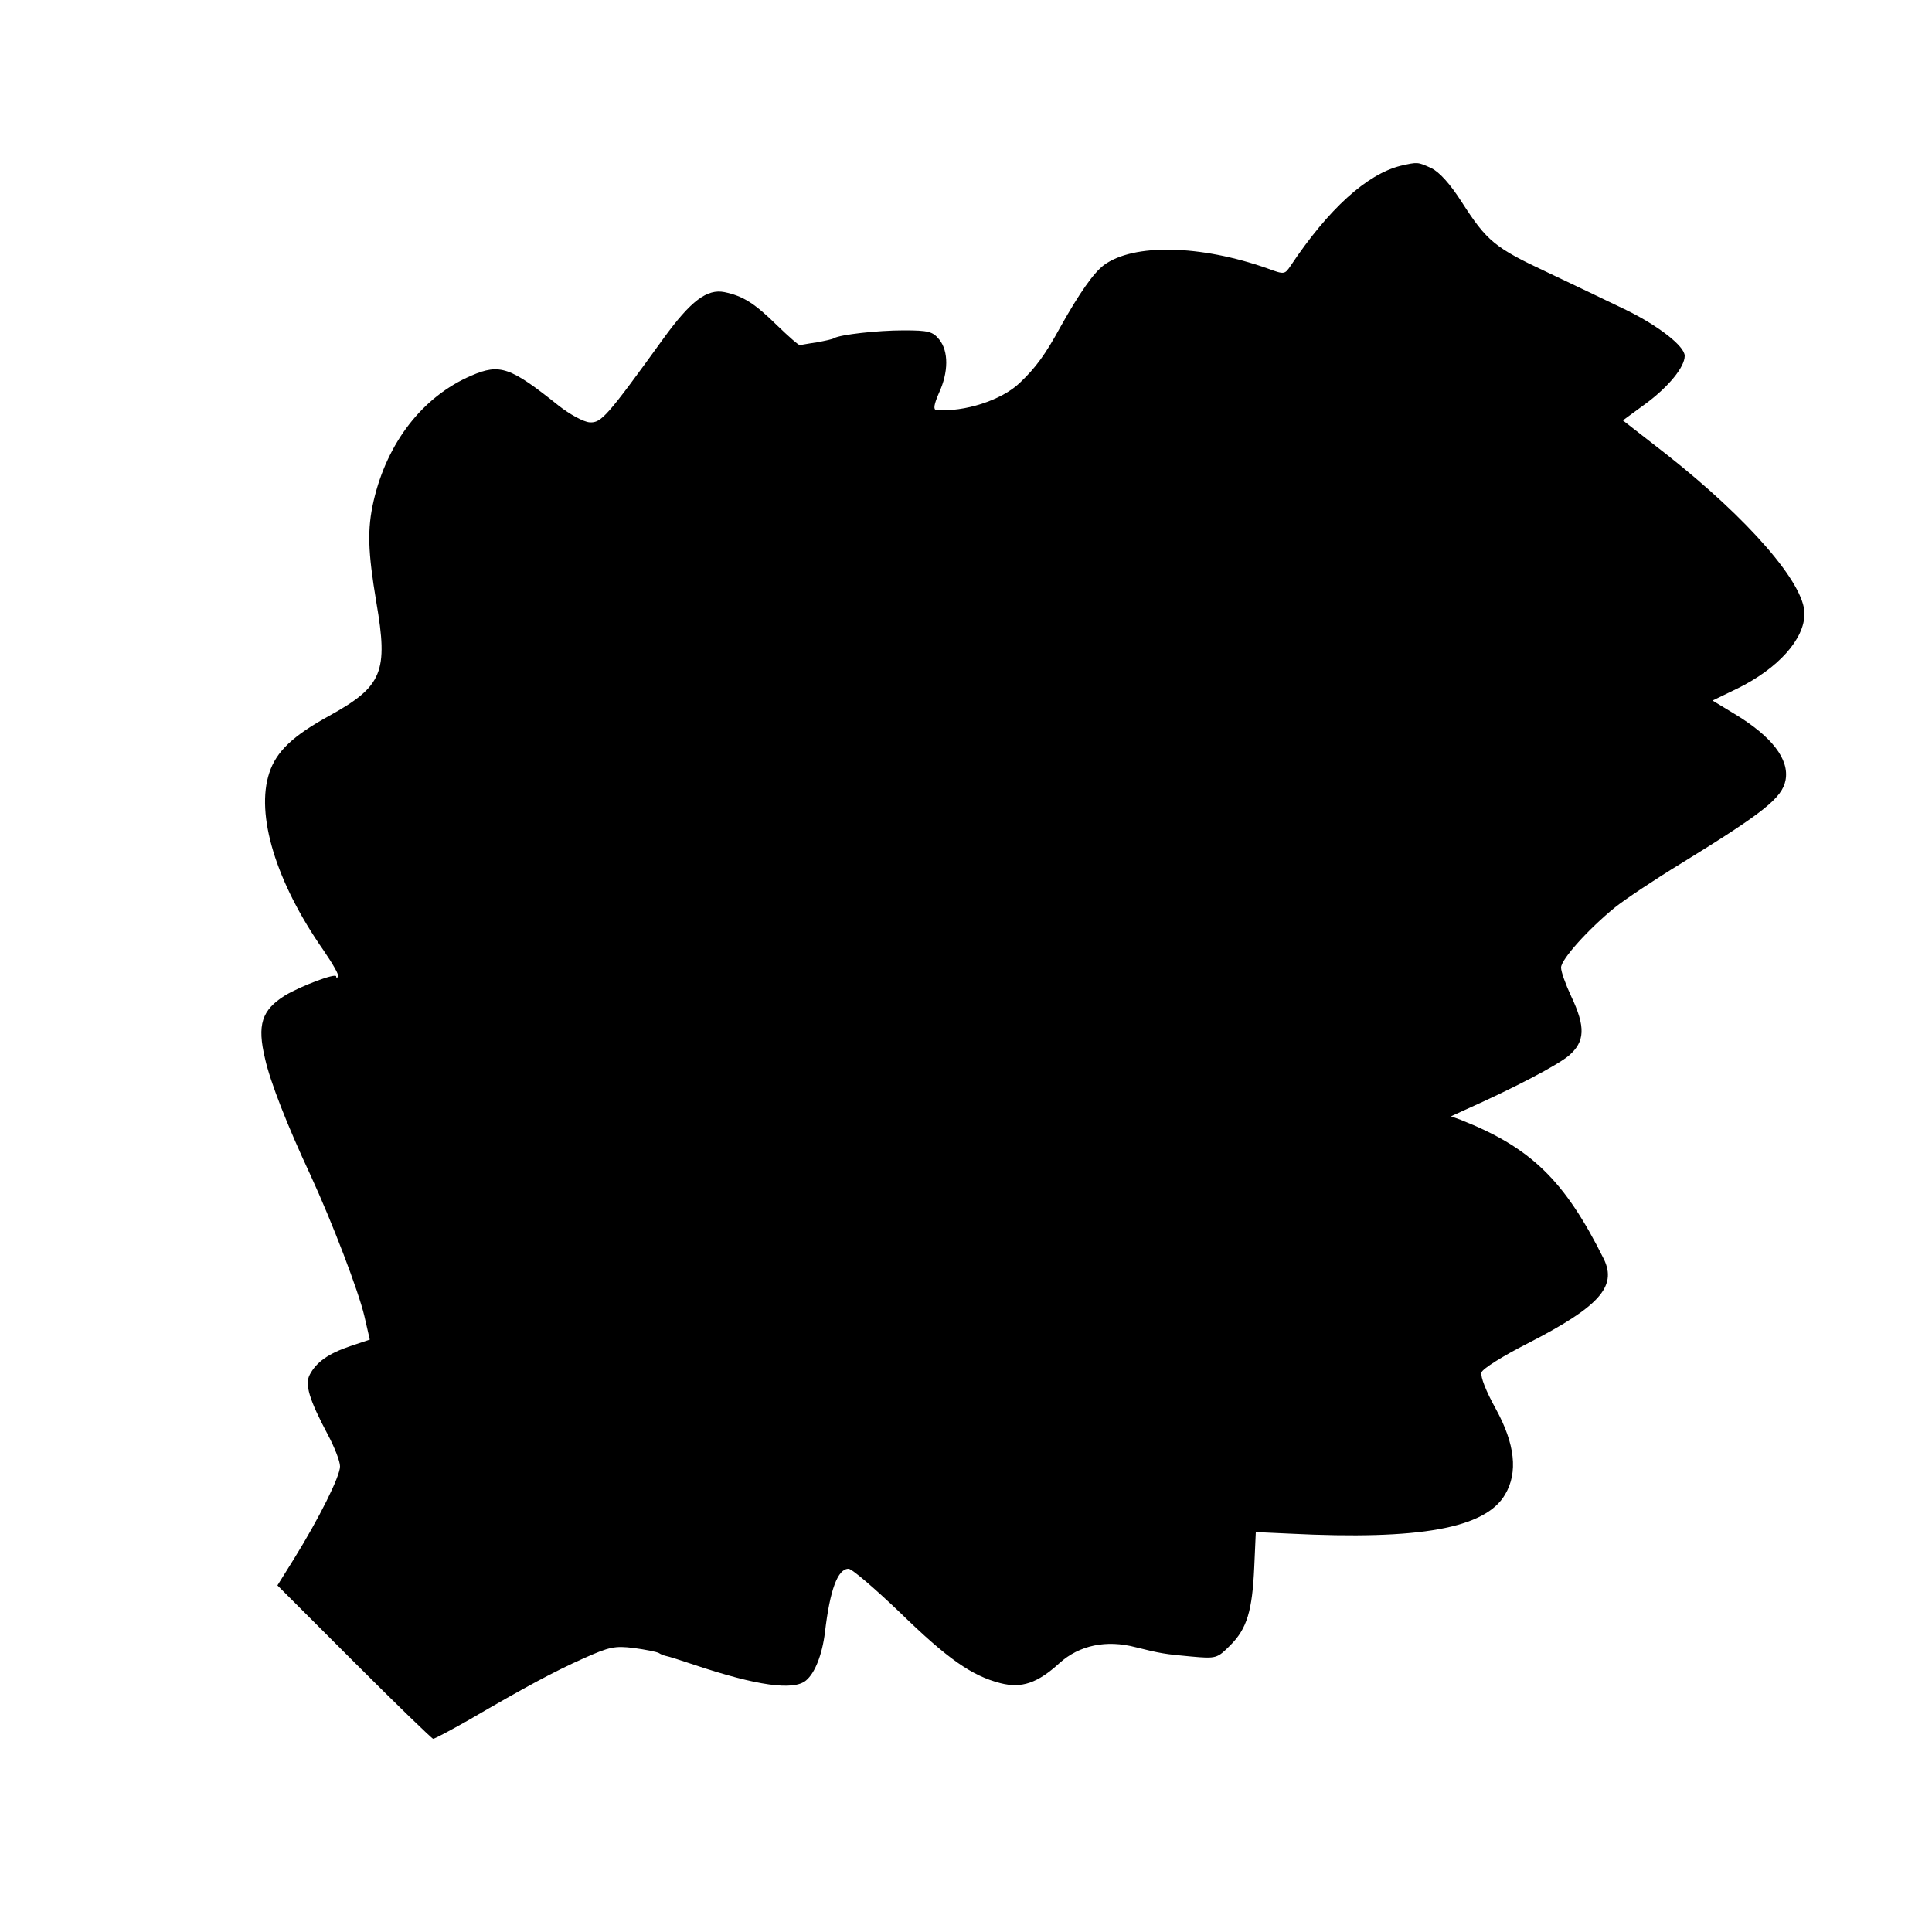 <?xml version="1.0" standalone="no"?>
<!DOCTYPE svg PUBLIC "-//W3C//DTD SVG 20010904//EN"
 "http://www.w3.org/TR/2001/REC-SVG-20010904/DTD/svg10.dtd">
<svg version="1.0" xmlns="http://www.w3.org/2000/svg"
 width="500pt" height="500pt" viewBox="0 0 500 500"
 preserveAspectRatio="xMidYMid meet">
<g transform="translate(0,500) scale(0.1,-0.1)"
fill="#000000" stroke="none">
<path d="M3625 4571 c-88 -22 -187 -112 -285 -259 -15 -22 -16 -23 -59 -7
-175 62 -348 65 -424 9 -27 -20 -65 -75 -112 -159 -40 -73 -64 -106 -106 -146
-47 -45 -144 -76 -216 -70 -8 1 -6 14 7 44 25 54 25 108 1 138 -17 21 -28 24
-92 24 -69 0 -164 -11 -180 -20 -4 -3 -24 -7 -45 -11 -22 -3 -41 -7 -44 -7 -3
-1 -29 22 -59 51 -58 57 -88 76 -136 86 -45 9 -87 -22 -158 -120 -146 -202
-161 -219 -191 -217 -16 1 -52 21 -80 43 -125 100 -152 110 -226 78 -126 -54
-218 -173 -253 -324 -17 -74 -15 -131 7 -263 31 -180 16 -217 -121 -293 -95
-52 -138 -93 -156 -148 -36 -108 17 -283 140 -459 24 -35 42 -66 38 -69 -3 -3
-5 -3 -5 1 0 10 -92 -25 -132 -49 -61 -38 -73 -76 -52 -164 13 -59 58 -174
117 -300 58 -126 125 -302 140 -366 l14 -61 -51 -17 c-56 -19 -87 -41 -104
-73 -14 -25 -2 -65 47 -157 17 -32 31 -68 31 -81 0 -26 -54 -134 -119 -239
l-43 -69 199 -199 c109 -109 201 -198 204 -198 4 0 45 22 91 48 151 88 222
126 298 160 67 30 81 33 130 27 30 -4 60 -10 65 -13 6 -4 15 -7 20 -8 6 -1 37
-11 70 -22 164 -55 259 -68 291 -41 23 19 42 67 49 125 13 110 33 164 61 164
9 0 68 -51 133 -113 123 -120 186 -164 260 -183 55 -14 96 0 153 52 51 46 121
61 197 41 64 -16 76 -18 143 -24 66 -6 68 -5 102 29 43 43 57 89 62 203 l4 90
87 -4 c338 -17 507 14 558 101 34 57 26 131 -24 222 -25 45 -40 83 -37 94 3
10 56 43 121 76 183 94 230 146 196 217 -102 205 -189 289 -371 361 l-25 9 35
16 c132 59 240 116 270 141 42 36 44 74 6 154 -14 30 -26 63 -26 74 0 21 70
99 140 156 25 20 101 71 170 113 216 133 262 170 271 216 10 54 -35 113 -133
172 l-56 34 64 31 c106 52 174 128 174 194 0 78 -144 244 -357 412 l-113 88
60 44 c58 43 100 94 100 123 0 25 -68 78 -152 119 -46 22 -137 66 -203 97
-137 64 -157 81 -222 182 -30 47 -58 78 -79 88 -35 16 -35 16 -79 6z"/>
</g>
</svg>
